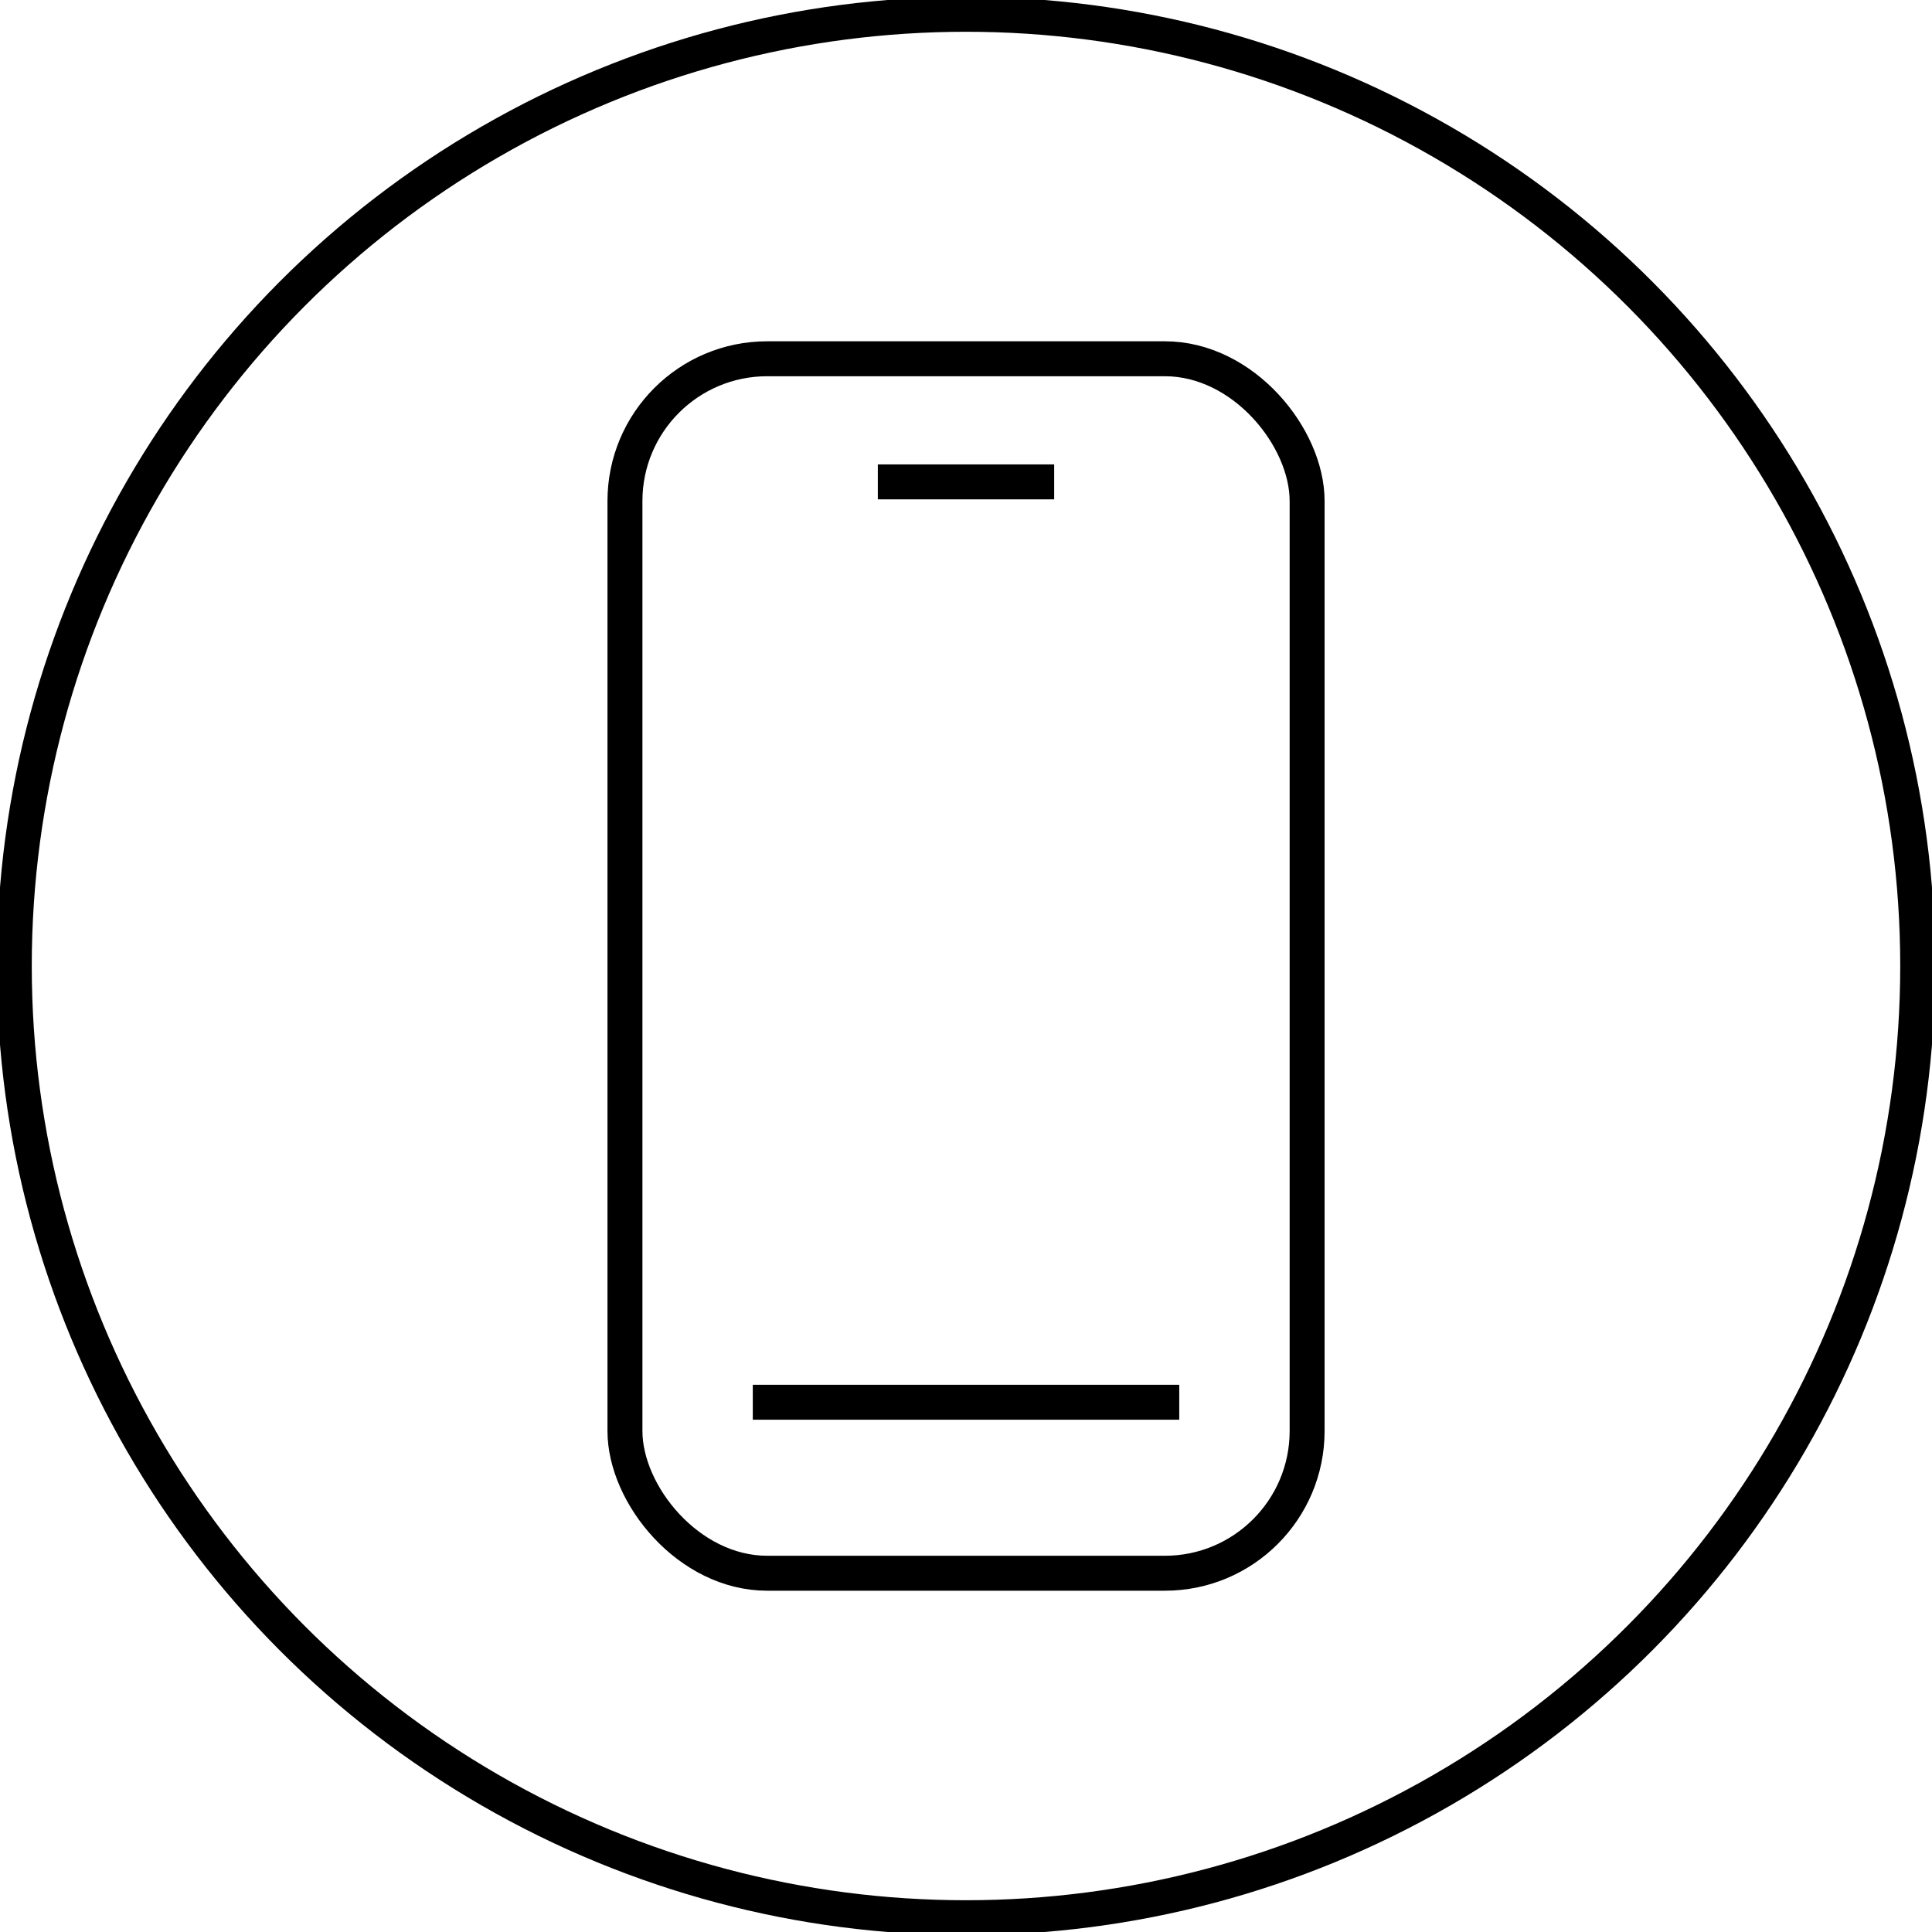 <svg xmlns="http://www.w3.org/2000/svg" xmlns:xlink="http://www.w3.org/1999/xlink" width="55.284" height="55.284" viewBox="0 0 55.284 55.284">
  <defs>
    <clipPath id="clip-path">
      <rect id="Rectangle_15" data-name="Rectangle 15" width="55.284" height="55.284" fill="none"/>
    </clipPath>
  </defs>
  <g id="Group_27" data-name="Group 27" transform="translate(0 0)">
    <g id="Group_26" data-name="Group 26" transform="translate(0 0)" clip-path="url(#clip-path)">
      <circle id="Ellipse_2" data-name="Ellipse 2" cx="27.233" cy="27.233" r="27.233" transform="translate(0.409 0.409)" fill="none" stroke="#000" stroke-width="1"/>
      <rect id="Rectangle_14" data-name="Rectangle 14" width="19.52" height="34.752" rx="4.07" transform="translate(17.883 10.266)" fill="none" stroke="#000" stroke-width="1"/>
      <line id="Line_2" data-name="Line 2" x2="5.046" transform="translate(25.119 13.789)" fill="none" stroke="#000" stroke-width="1"/>
      <line id="Line_3" data-name="Line 3" x2="12.203" transform="translate(21.541 40.125)" fill="none" stroke="#000" stroke-width="1"/>
    </g>
  </g>
</svg>
